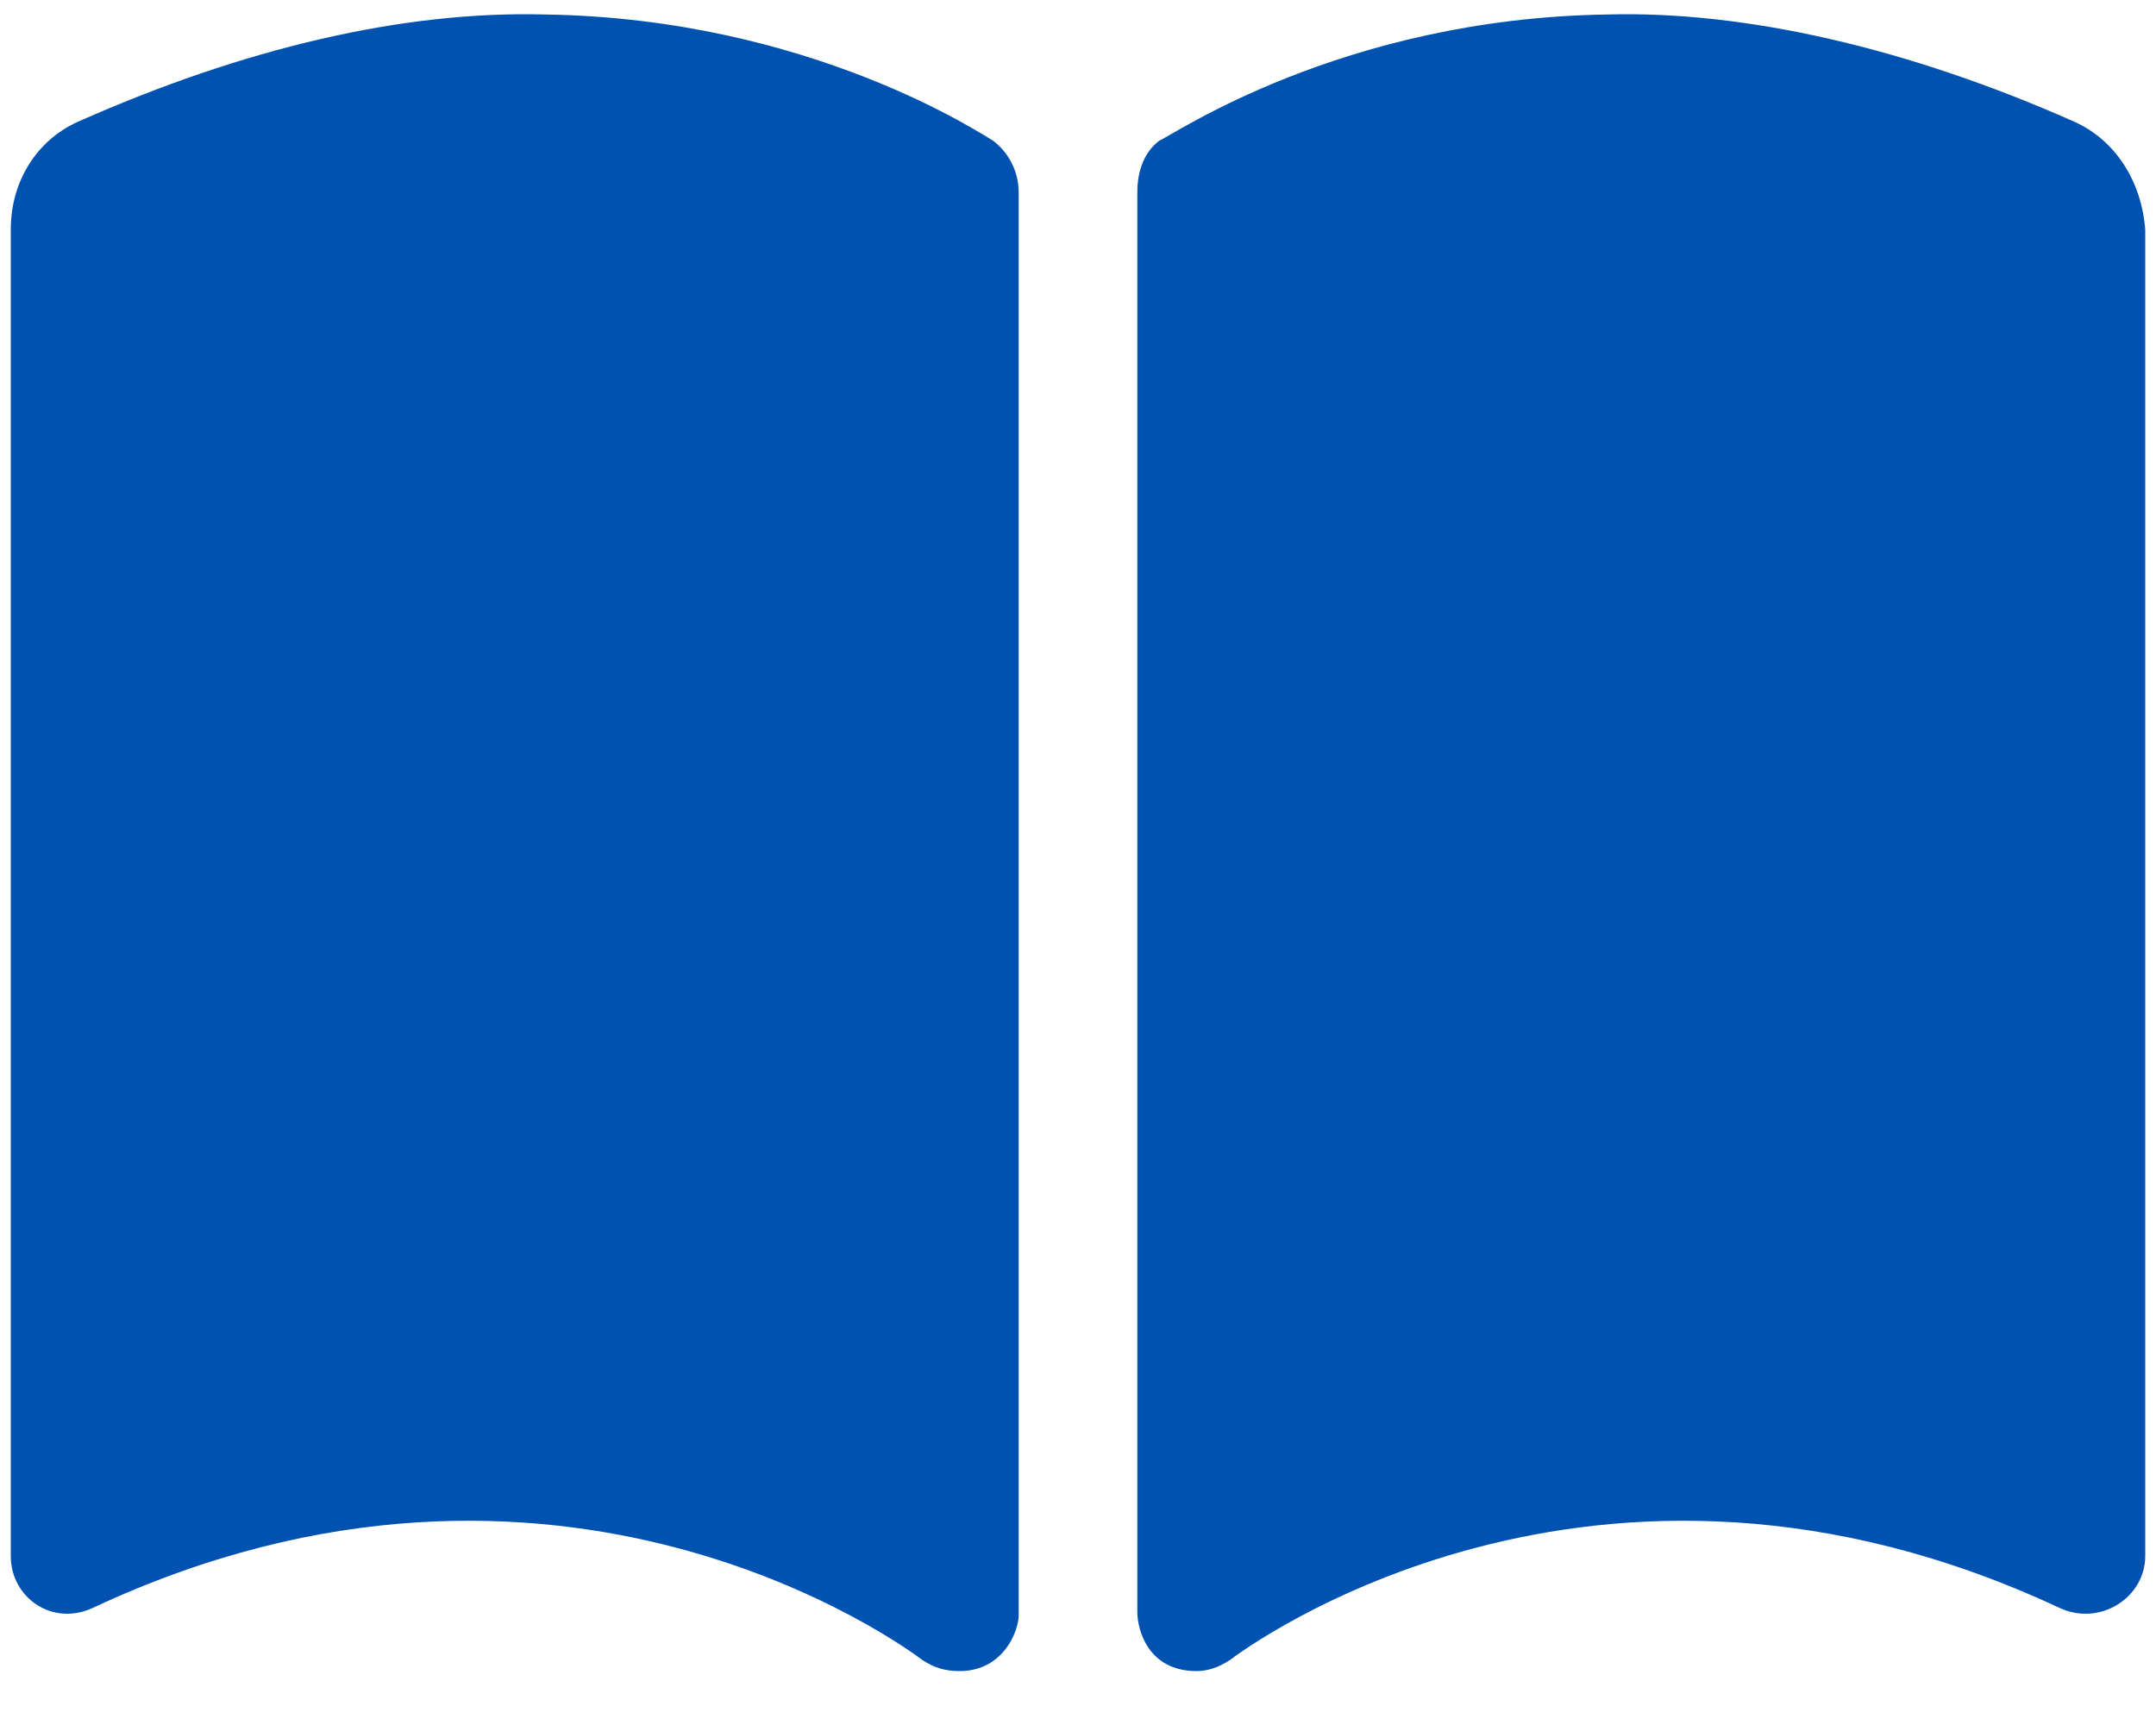 <?xml version="1.0" encoding="UTF-8"?>
<svg xmlns="http://www.w3.org/2000/svg" width="25" height="20" viewBox="0 0 25 20" fill="none">
  <path d="M6.312 0.168C9.406 0.211 11.426 1.586 11.512 1.629C11.684 1.758 11.812 1.973 11.812 2.23V18.73C11.812 18.902 11.641 19.375 11.125 19.375C10.953 19.375 10.824 19.332 10.695 19.246C10.523 19.117 6.484 16.109 1.07 18.645C0.598 18.859 0.125 18.516 0.125 18.043V2.66C0.125 2.102 0.426 1.629 0.898 1.414C2.832 0.555 4.68 0.125 6.312 0.168ZM24.059 1.414C24.531 1.629 24.832 2.102 24.875 2.66V18.043C24.875 18.516 24.359 18.859 23.887 18.645C18.473 16.109 14.434 19.117 14.262 19.246C14.133 19.332 14.004 19.375 13.875 19.375C13.316 19.375 13.188 18.902 13.188 18.688V2.23C13.188 1.973 13.273 1.758 13.445 1.629C13.574 1.586 15.551 0.211 18.645 0.168C20.234 0.125 22.125 0.555 24.059 1.414Z" fill="#0052B1"></path>
</svg>

